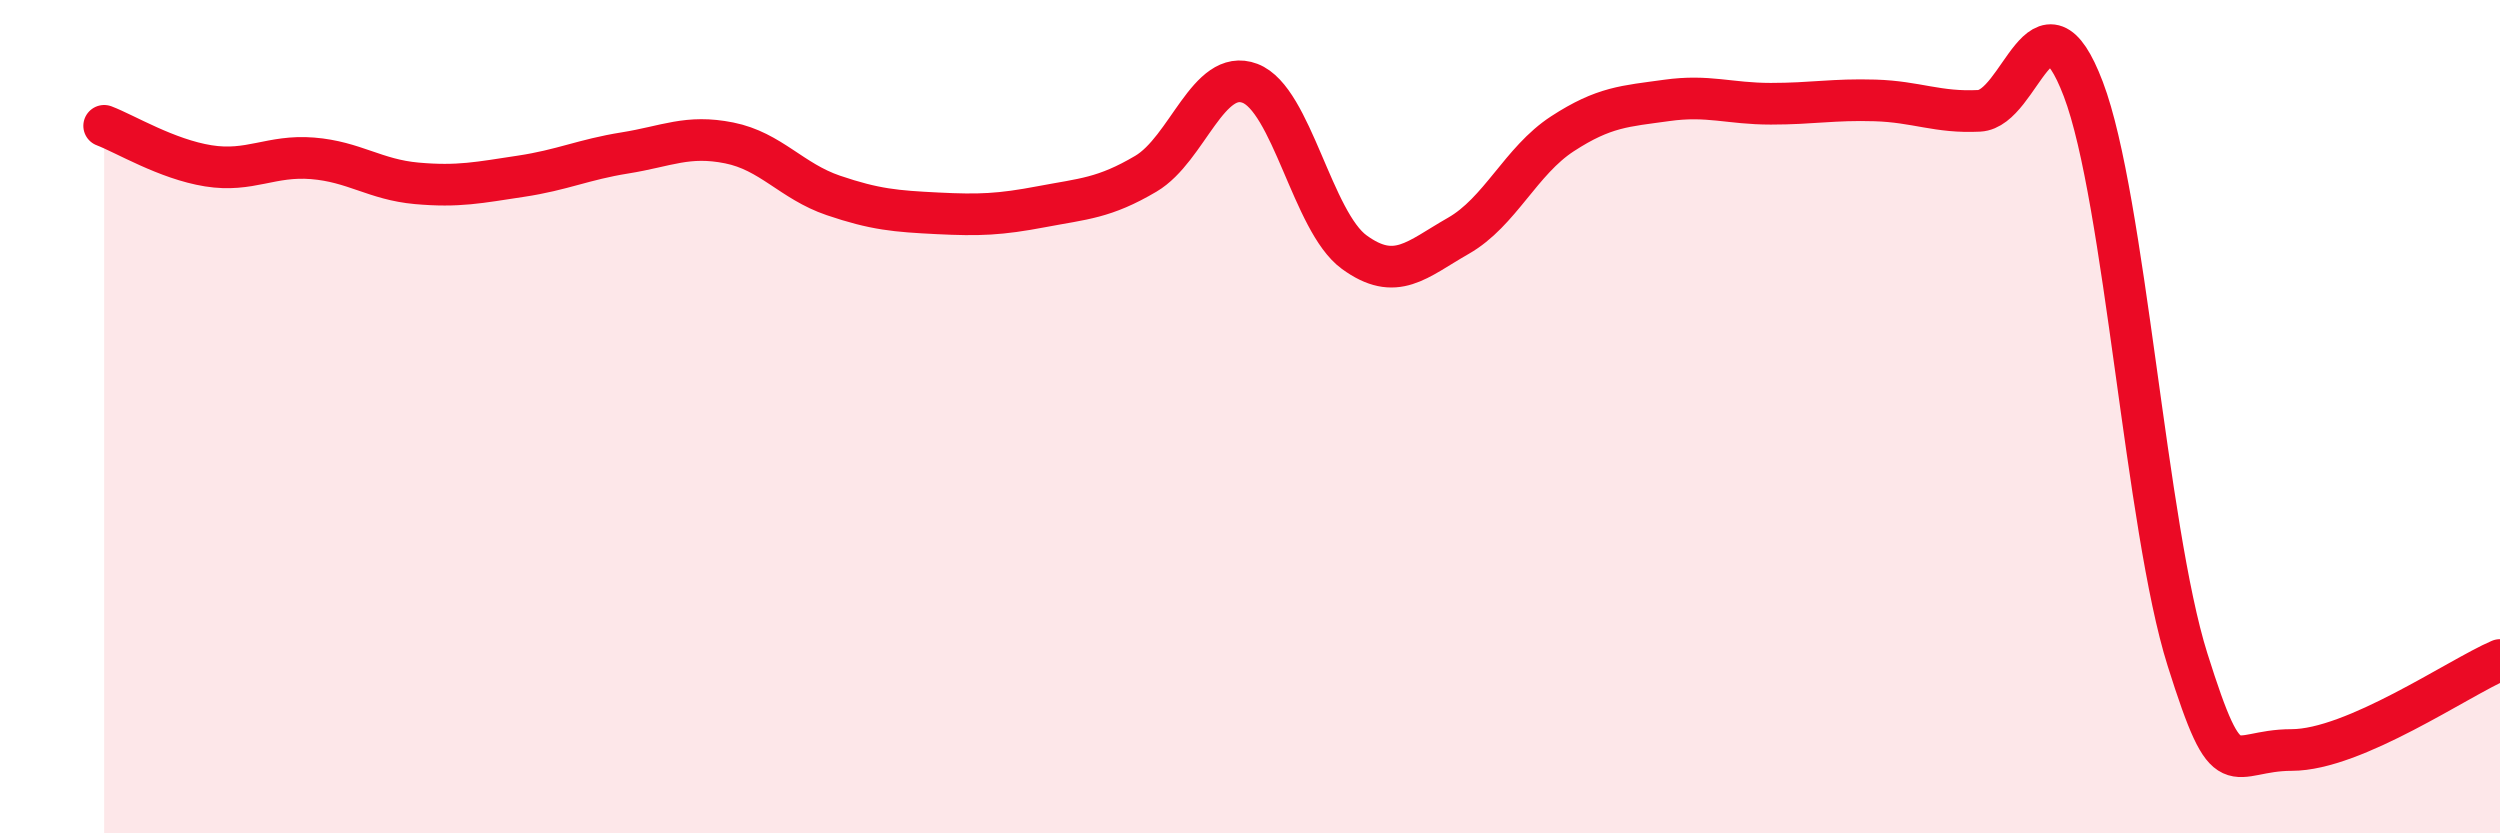 
    <svg width="60" height="20" viewBox="0 0 60 20" xmlns="http://www.w3.org/2000/svg">
      <path
        d="M 2.5,3.02 C 3,3.21 4,3.82 5,3.98 C 6,4.14 6.5,3.72 7.5,3.8 C 8.5,3.88 9,4.31 10,4.4 C 11,4.49 11.5,4.38 12.5,4.23 C 13.5,4.08 14,3.83 15,3.67 C 16,3.51 16.5,3.23 17.5,3.43 C 18.5,3.63 19,4.35 20,4.69 C 21,5.03 21.5,5.07 22.5,5.12 C 23.5,5.17 24,5.15 25,4.96 C 26,4.77 26.5,4.76 27.5,4.17 C 28.5,3.58 29,1.62 30,2 C 31,2.38 31.5,5.32 32.5,6.05 C 33.5,6.78 34,6.23 35,5.66 C 36,5.09 36.5,3.86 37.5,3.21 C 38.5,2.56 39,2.55 40,2.41 C 41,2.27 41.5,2.49 42.5,2.49 C 43.5,2.49 44,2.38 45,2.41 C 46,2.44 46.5,2.71 47.5,2.66 C 48.5,2.61 49,-0.49 50,2.14 C 51,4.77 51.5,12.66 52.5,15.83 C 53.5,19 53.5,18 55,18 C 56.5,18 59,16.27 60,15.84L60 20L2.5 20Z"
        fill="#EB0A25"
        opacity="0.1"
        stroke-linecap="round"
        stroke-linejoin="round"
      />
      <path
        d="M 2.5,3.02 C 3,3.21 4,3.82 5,3.98 C 6,4.14 6.5,3.72 7.5,3.8 C 8.5,3.88 9,4.31 10,4.4 C 11,4.49 11.5,4.38 12.5,4.23 C 13.5,4.08 14,3.83 15,3.67 C 16,3.51 16.5,3.23 17.5,3.43 C 18.5,3.63 19,4.35 20,4.69 C 21,5.03 21.5,5.07 22.5,5.12 C 23.5,5.17 24,5.15 25,4.96 C 26,4.77 26.5,4.76 27.5,4.17 C 28.5,3.58 29,1.62 30,2 C 31,2.38 31.5,5.32 32.5,6.05 C 33.5,6.78 34,6.23 35,5.66 C 36,5.09 36.5,3.86 37.5,3.21 C 38.5,2.56 39,2.55 40,2.41 C 41,2.27 41.5,2.49 42.5,2.49 C 43.5,2.49 44,2.38 45,2.41 C 46,2.44 46.5,2.71 47.5,2.66 C 48.5,2.61 49,-0.49 50,2.14 C 51,4.77 51.5,12.66 52.5,15.83 C 53.5,19 53.5,18 55,18 C 56.5,18 59,16.27 60,15.84"
        stroke="#EB0A25"
        stroke-width="1"
        fill="none"
        stroke-linecap="round"
        stroke-linejoin="round"
      />
    </svg>
  